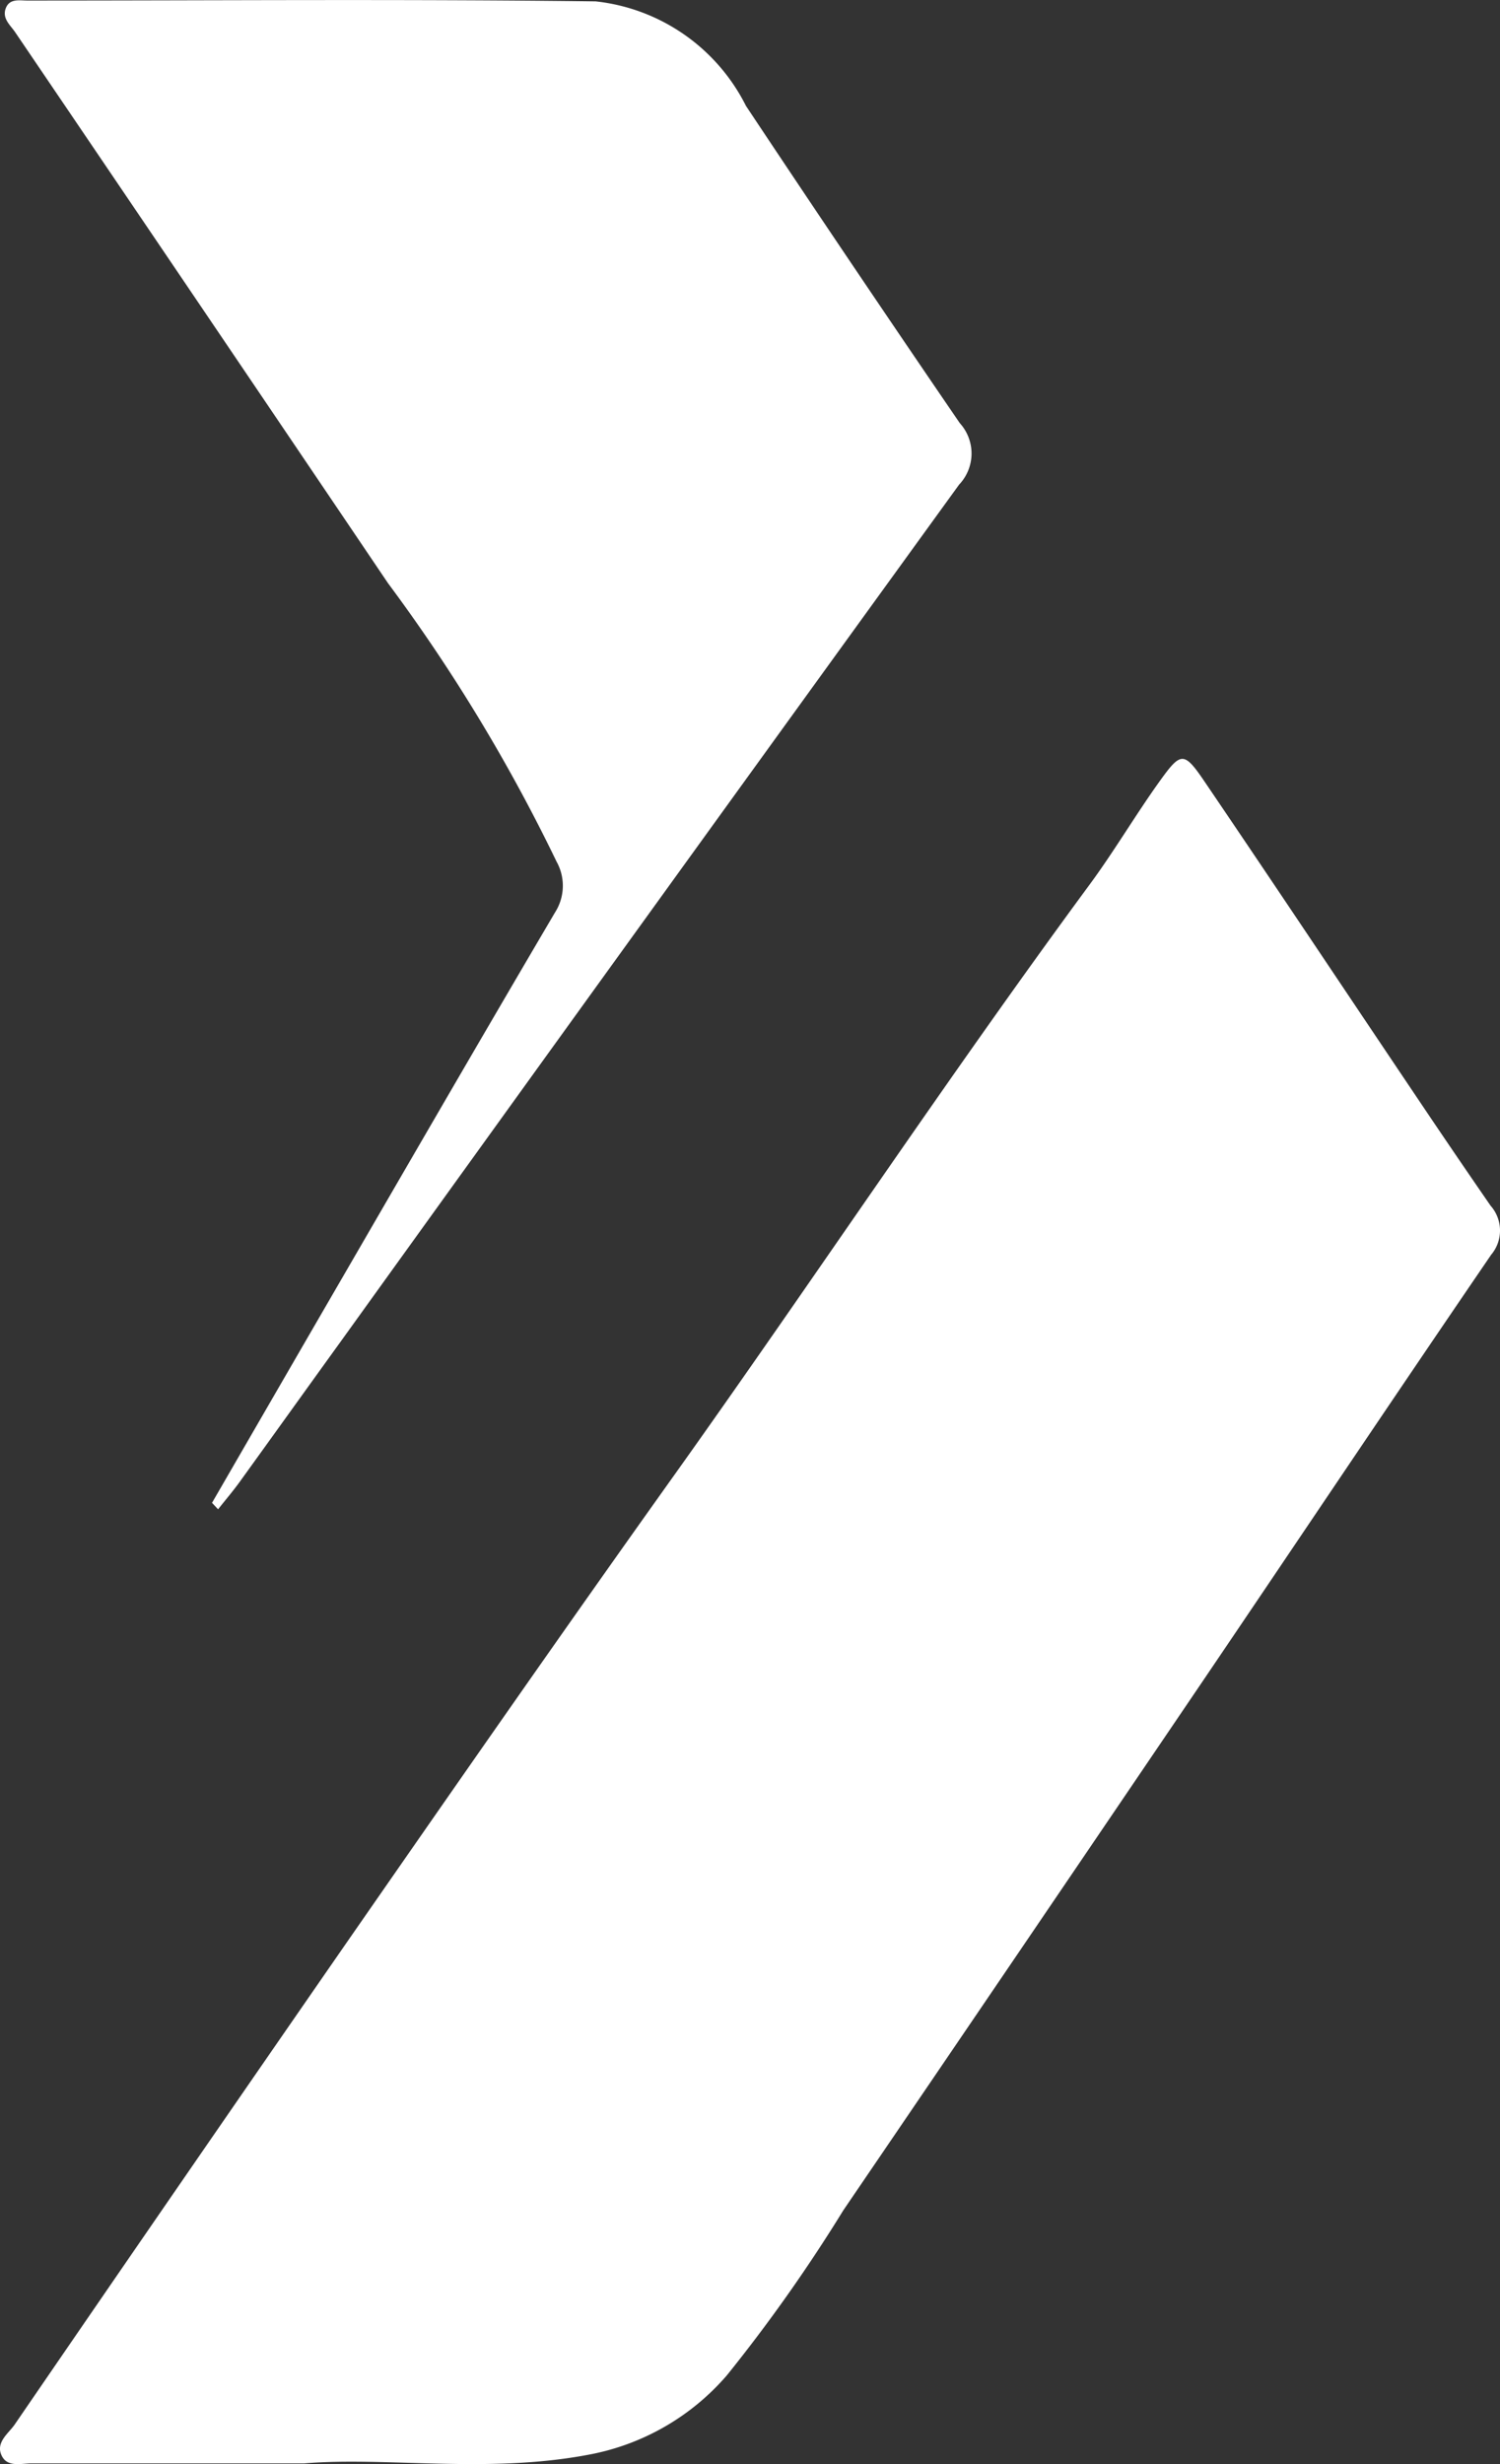 <svg xmlns="http://www.w3.org/2000/svg" width="27.279" height="44.792" viewBox="0 0 27.279 44.792">
  <rect x="0" y="0" width="27.279" height="44.792" fill="#333333" stroke="none"/>
  <g id="Group_110" data-name="Group 110" transform="translate(-869.201 -762.825)">
    <path id="Path_65" data-name="Path 65" d="M78.069,27.319q.877-1.516,1.754-3.031c1.491-2.57,2.978-5.143,4.483-7.7a.9.9,0,0,0,.028-.926A31.215,31.215,0,0,0,81.268,10.6Q77.882,5.587,74.489.586c-.087-.128-.24-.248-.172-.433s.25-.143.391-.143c3.446,0,6.892-.028,10.338.015a3.478,3.478,0,0,1,2.733,1.9q1.928,2.9,3.889,5.767a.821.821,0,0,1-.012,1.117Q86.016,16.593,80.4,24.4c-.614.85-1.223,1.7-1.837,2.551-.122.167-.256.324-.384.486l-.107-.114" transform="translate(794.988 762.825)" fill="#fff"/>
    <path id="Path_66" data-name="Path 66" d="M79.738,43.843c-1.872,0-3.41,0-4.946,0-.189,0-.436.076-.541-.138-.119-.241.122-.406.232-.564q3.016-4.4,6.051-8.781C82.5,31.529,84.467,28.7,86.465,25.9c2.544-3.567,4.977-7.239,7.571-10.759.451-.612.843-1.281,1.289-1.9.372-.516.431-.515.8.029,1.29,1.9,2.565,3.815,3.849,5.723q.671,1,1.352,1.986a.682.682,0,0,1,.011.893c-1.777,2.6-3.532,5.223-5.3,7.832q-3.236,4.773-6.481,9.538a29.148,29.148,0,0,1-2.118,3,4.366,4.366,0,0,1-2.52,1.444c-1.835.348-3.678.031-5.179.158" transform="translate(794.982 763.763)" fill="#fff"/>
  </g>
</svg>
